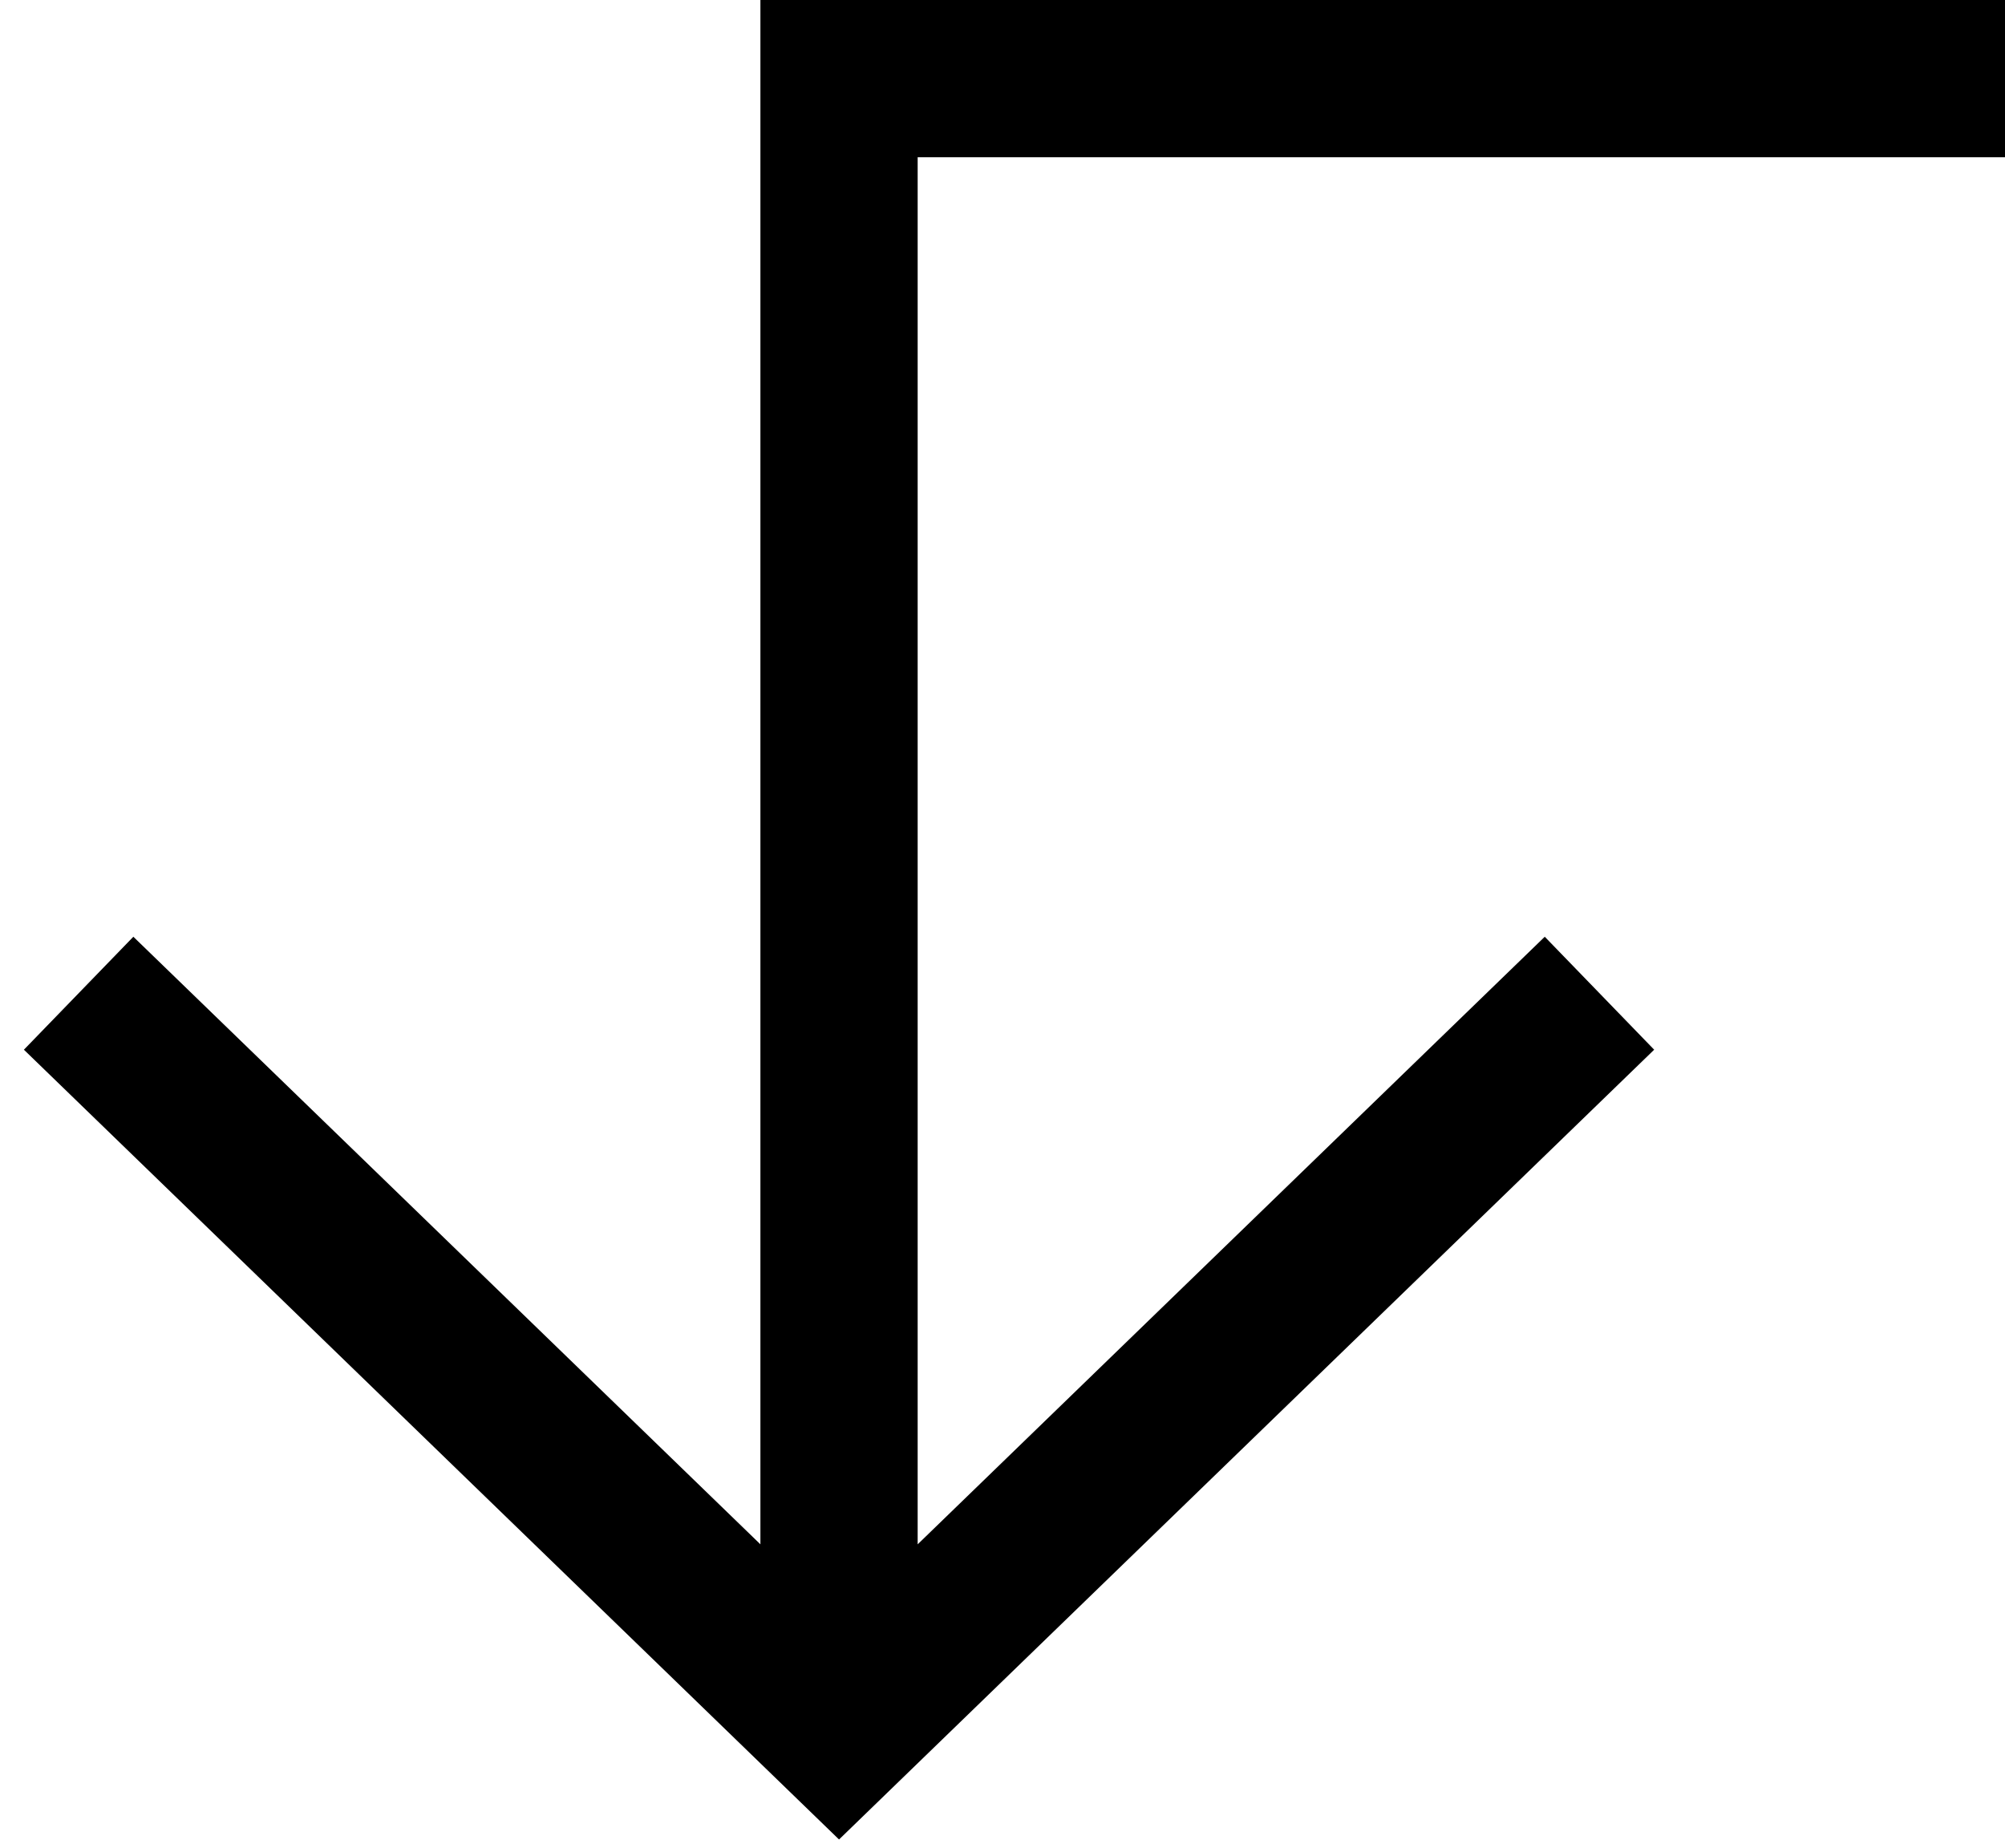 <?xml version="1.0" encoding="UTF-8"?> <svg xmlns="http://www.w3.org/2000/svg" width="51" height="47" viewBox="0 0 51 47" fill="none"> <path fill-rule="evenodd" clip-rule="evenodd" d="M23.342 4L51 4L51 0L19.342 -1.38381e-06L19.342 39.278L3.392 23.825L0.608 26.698L21.342 46.785L42.076 26.698L39.293 23.825L23.342 39.278L23.342 4Z" fill="black"></path> </svg> 